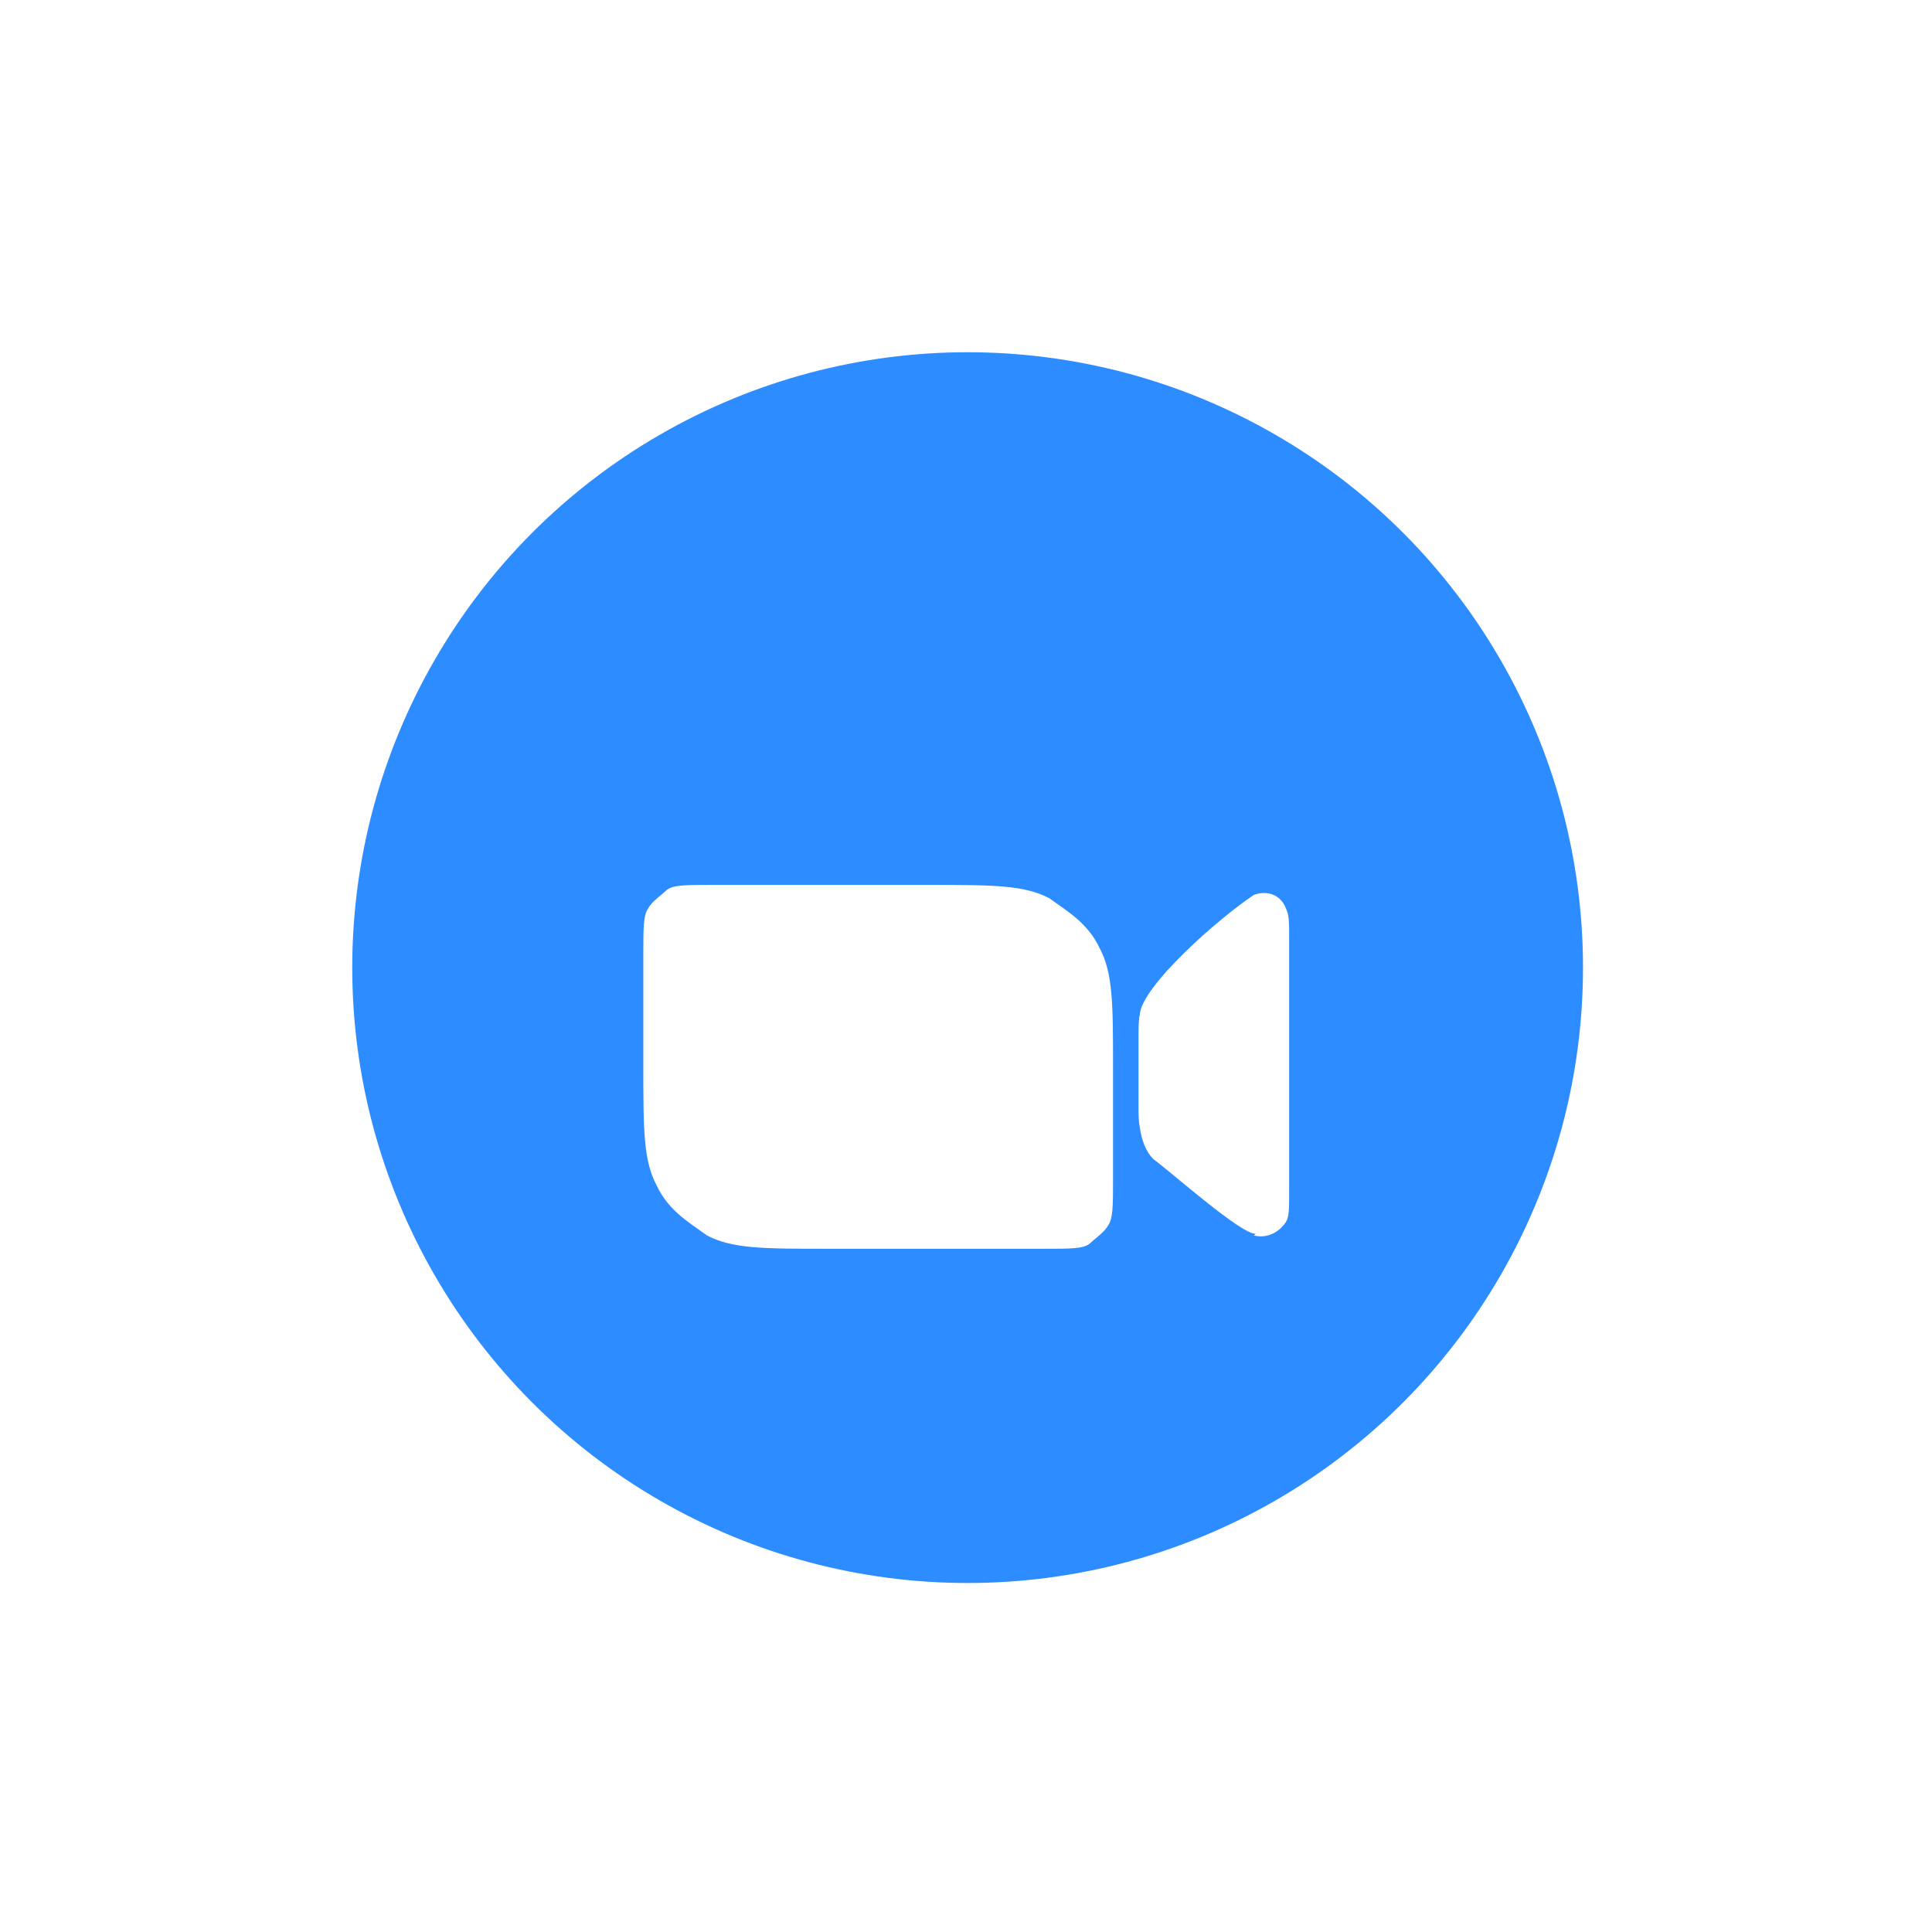 <?xml version="1.0" encoding="UTF-8"?> <svg xmlns="http://www.w3.org/2000/svg" width="181" height="181" viewBox="0 0 181 181" fill="none"><g filter="url(#filter0_d_81_1570)"><circle cx="90.652" cy="99.652" r="57.652" fill="#2D8CFF"></circle></g><path d="M117.474 115.747C118.731 116.058 119.83 115.436 120.461 114.5C120.775 114.034 120.775 113.256 120.775 111.544V88.04C120.775 86.329 120.775 85.705 120.461 85.082C119.987 83.838 118.731 83.371 117.474 83.838C114.174 86.018 106.944 92.398 106.787 95.045C106.662 95.512 106.662 96.29 106.662 97.379V103.295C106.662 104.539 106.662 105.006 106.787 105.628C106.944 106.875 107.415 107.964 108.046 108.586C109.93 109.987 116.218 115.591 117.631 115.591L117.474 115.747ZM60.27 89.285C60.27 86.951 60.27 85.705 60.741 85.082C61.055 84.46 62 83.838 62.471 83.371C63.099 82.904 64.199 82.904 66.714 82.904H86.987C92.958 82.904 95.945 82.904 98.301 84.149C100.031 85.394 101.915 86.485 103.015 88.818C104.274 91.154 104.274 94.11 104.274 100.026V110.609C104.274 112.945 104.274 114.189 103.803 114.812C103.486 115.436 102.544 116.058 102.073 116.525C101.444 116.992 100.345 116.992 97.829 116.992H77.556C71.585 116.992 68.599 116.992 66.243 115.747C64.513 114.5 62.628 113.411 61.529 111.078C60.27 108.742 60.27 105.784 60.27 99.87V89.285Z" fill="white"></path><defs><filter id="filter0_d_81_1570" x="0.5" y="0.5" width="180.303" height="180.303" filterUnits="userSpaceOnUse" color-interpolation-filters="sRGB"><feFlood flood-opacity="0" result="BackgroundImageFix"></feFlood><feColorMatrix in="SourceAlpha" type="matrix" values="0 0 0 0 0 0 0 0 0 0 0 0 0 0 0 0 0 0 127 0" result="hardAlpha"></feColorMatrix><feOffset dy="-9"></feOffset><feGaussianBlur stdDeviation="16.25"></feGaussianBlur><feComposite in2="hardAlpha" operator="out"></feComposite><feColorMatrix type="matrix" values="0 0 0 0 0.138 0 0 0 0 0.155 0 0 0 0 0.412 0 0 0 0.08 0"></feColorMatrix><feBlend mode="normal" in2="BackgroundImageFix" result="effect1_dropShadow_81_1570"></feBlend><feBlend mode="normal" in="SourceGraphic" in2="effect1_dropShadow_81_1570" result="shape"></feBlend></filter></defs></svg> 